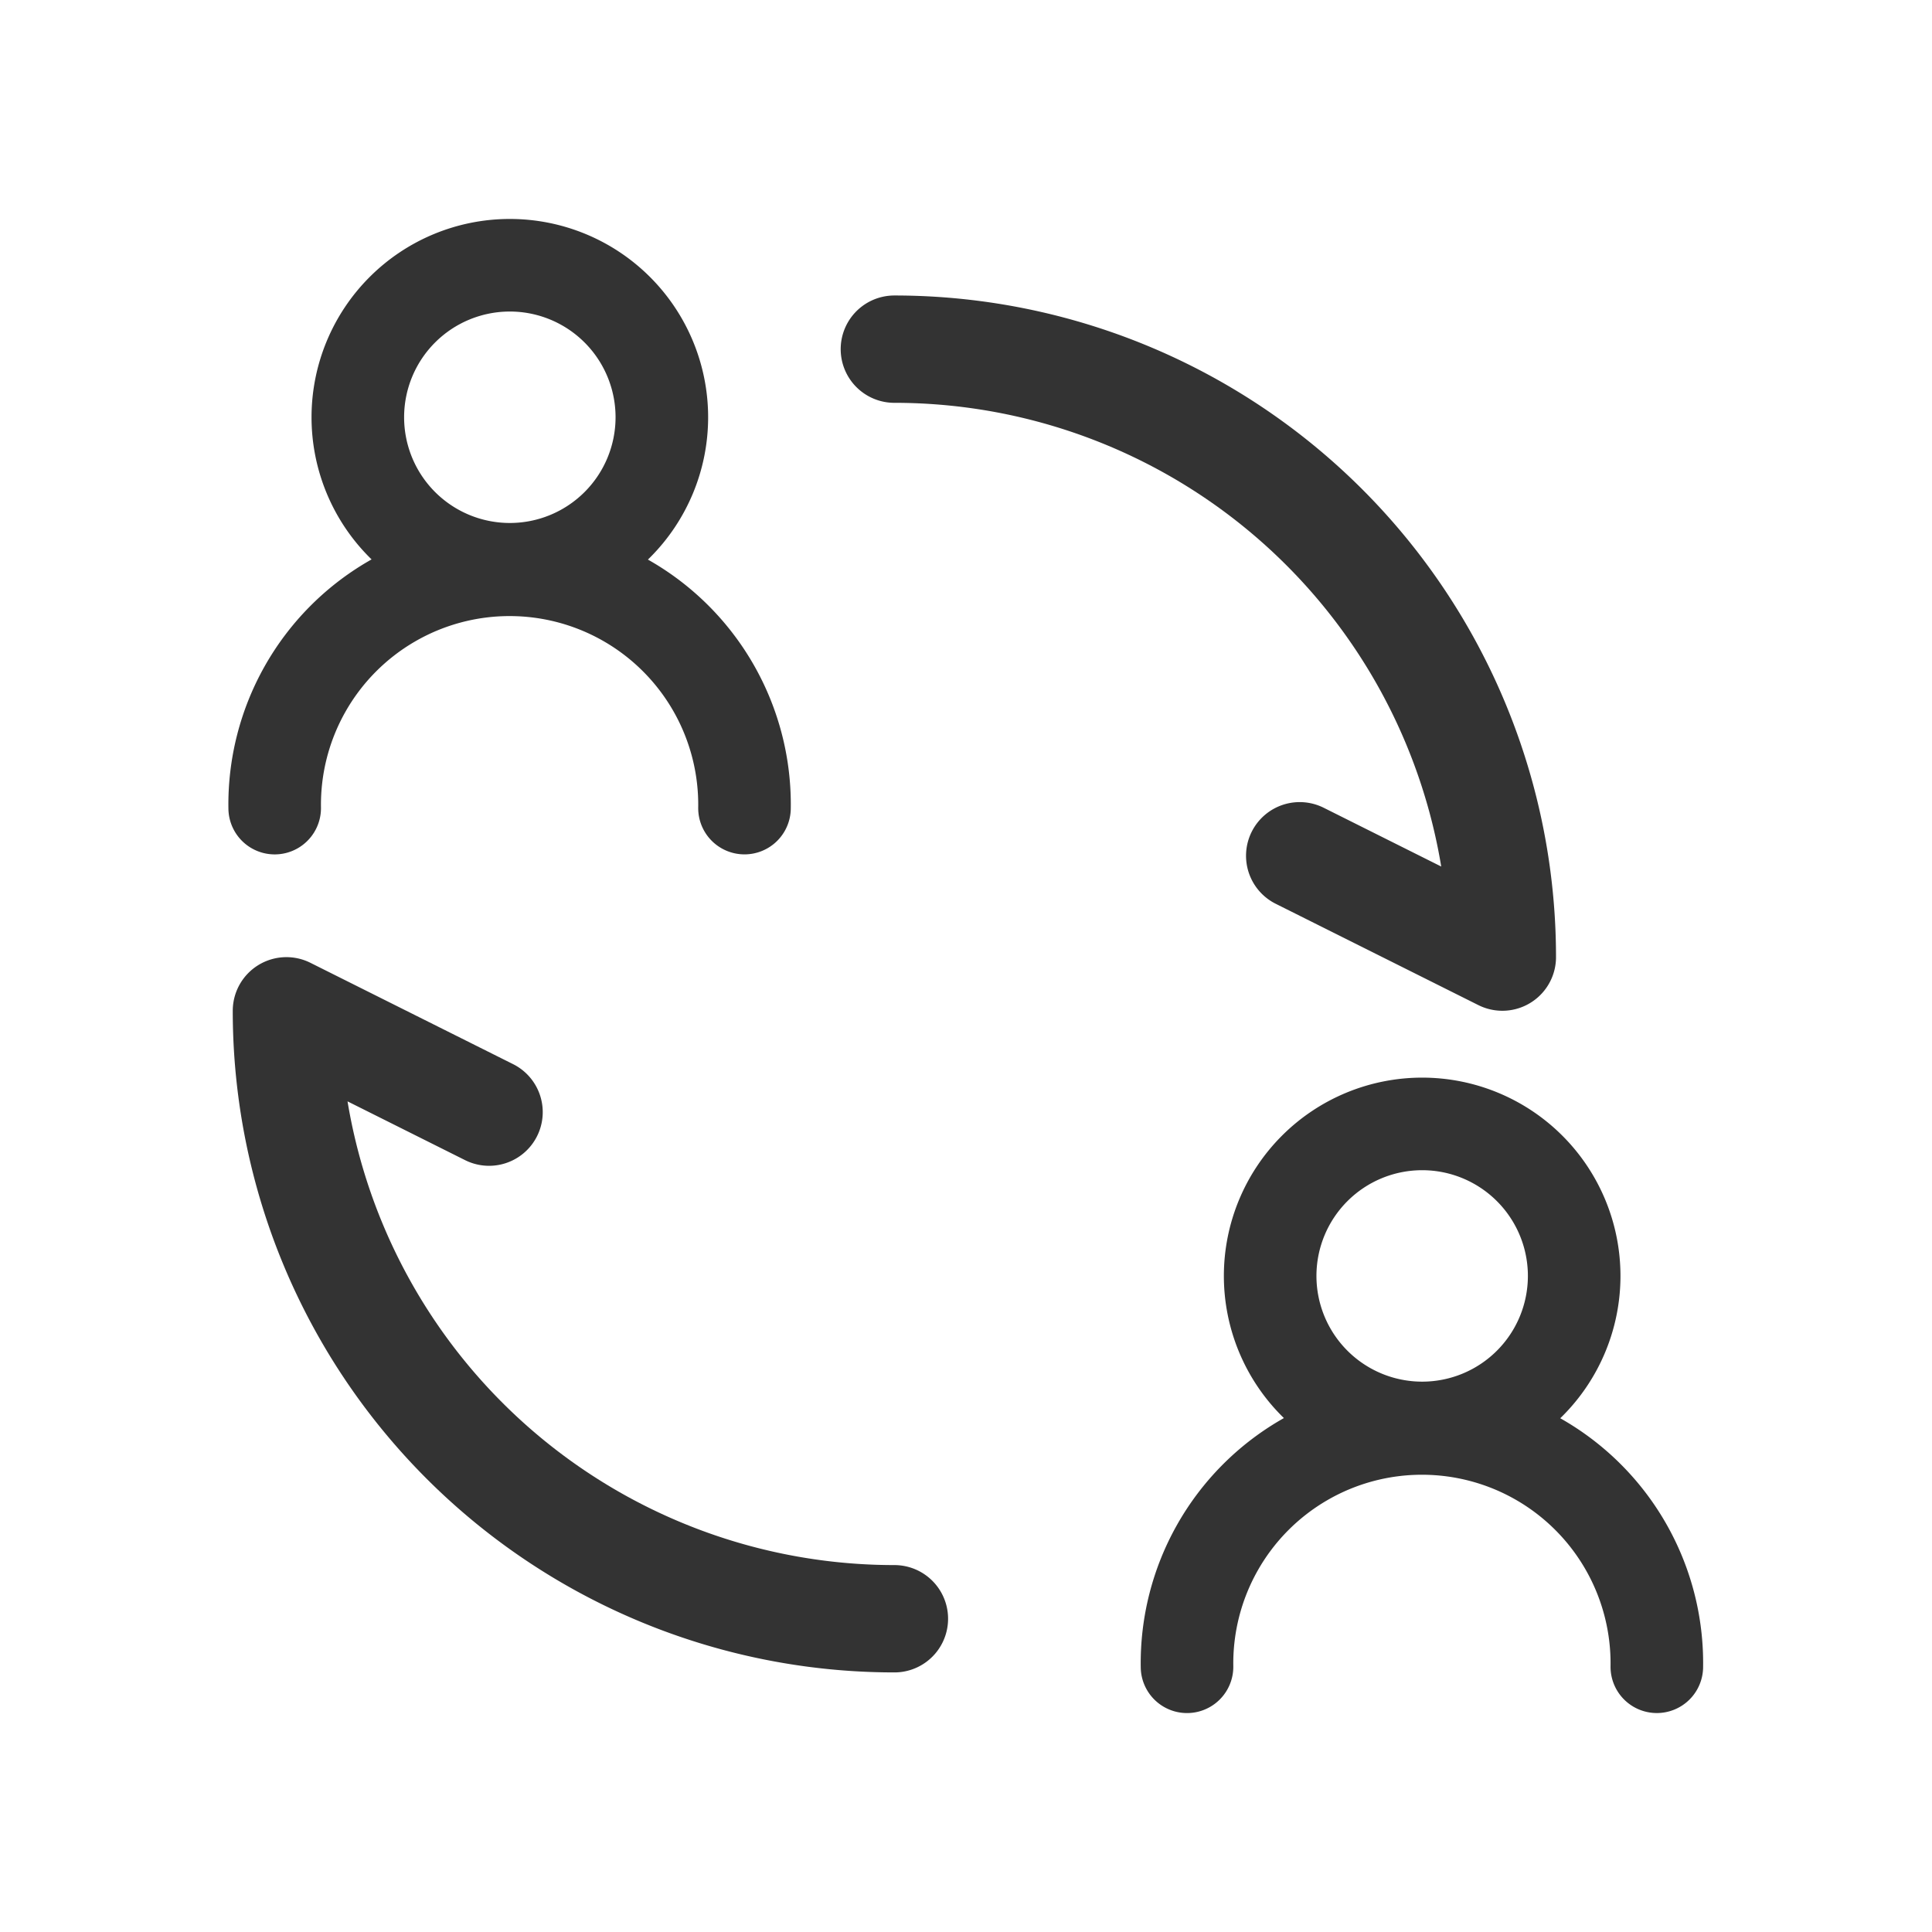 <svg xmlns="http://www.w3.org/2000/svg" width="36" height="36" viewBox="0 0 36 36">
  <defs>
    <style>
      .cls-1 {
        fill: #fff;
        stroke: #707070;
        opacity: 0;
      }

      .cls-2, .cls-5 {
        fill: none;
      }

      .cls-2, .cls-3 {
        stroke: #333;
      }

      .cls-2 {
        stroke-linecap: round;
        stroke-linejoin: round;
        stroke-width: 2px;
      }

      .cls-3 {
        fill: #333;
      }

      .cls-4 {
        stroke: none;
      }
    </style>
  </defs>
  <g id="组_12360" data-name="组 12360" transform="translate(-102 -35)">
    <g id="矩形_9353" data-name="矩形 9353" class="cls-1" transform="translate(102 35)">
      <rect class="cls-4" width="36" height="36"/>
      <rect class="cls-5" x="0.5" y="0.5" width="35" height="35"/>
    </g>
    <g id="组_12357" data-name="组 12357" transform="translate(102.337 37.173)">
      <path id="路径_8557" data-name="路径 8557" class="cls-2" d="M15.329,35.328A11.328,11.328,0,0,1,4,24l3.776,1.888" transform="translate(1 -7.338)"/>
      <path id="路径_8558" data-name="路径 8558" class="cls-2" d="M24,4A11.328,11.328,0,0,1,35.329,15.328L31.553,13.44" transform="translate(-7.672 0.333)"/>
      <path id="路径_8564" data-name="路径 8564" class="cls-3" d="M312.085,207.709a3.195,3.195,0,1,1,3.195-3.195A3.195,3.195,0,0,1,312.085,207.709Zm0-5.665a2.47,2.47,0,1,0,2.47,2.47A2.47,2.47,0,0,0,312.085,202.044Z" transform="translate(-302.922 -198.912)"/>
      <path id="路径_8567" data-name="路径 8567" class="cls-3" d="M312.085,207.709a3.195,3.195,0,1,1,3.195-3.195A3.195,3.195,0,0,1,312.085,207.709Zm0-5.665a2.47,2.47,0,1,0,2.47,2.47A2.47,2.47,0,0,0,312.085,202.044Z" transform="translate(-285.922 -182.912)"/>
      <path id="路径_8565" data-name="路径 8565" class="cls-3" d="M219.8,271.879a.362.362,0,0,1-.362-.362,4.015,4.015,0,1,0-8.029,0,.362.362,0,0,1-.725,0,4.74,4.74,0,1,1,9.479,0,.362.362,0,0,1-.362.362Z" transform="translate(-206.265 -258.632)"/>
      <path id="路径_8566" data-name="路径 8566" class="cls-3" d="M219.8,271.879a.362.362,0,0,1-.362-.362,4.015,4.015,0,1,0-8.029,0,.362.362,0,0,1-.725,0,4.74,4.74,0,1,1,9.479,0,.362.362,0,0,1-.362.362Z" transform="translate(-189.265 -242.632)"/>
    </g>
  </g>
</svg>
